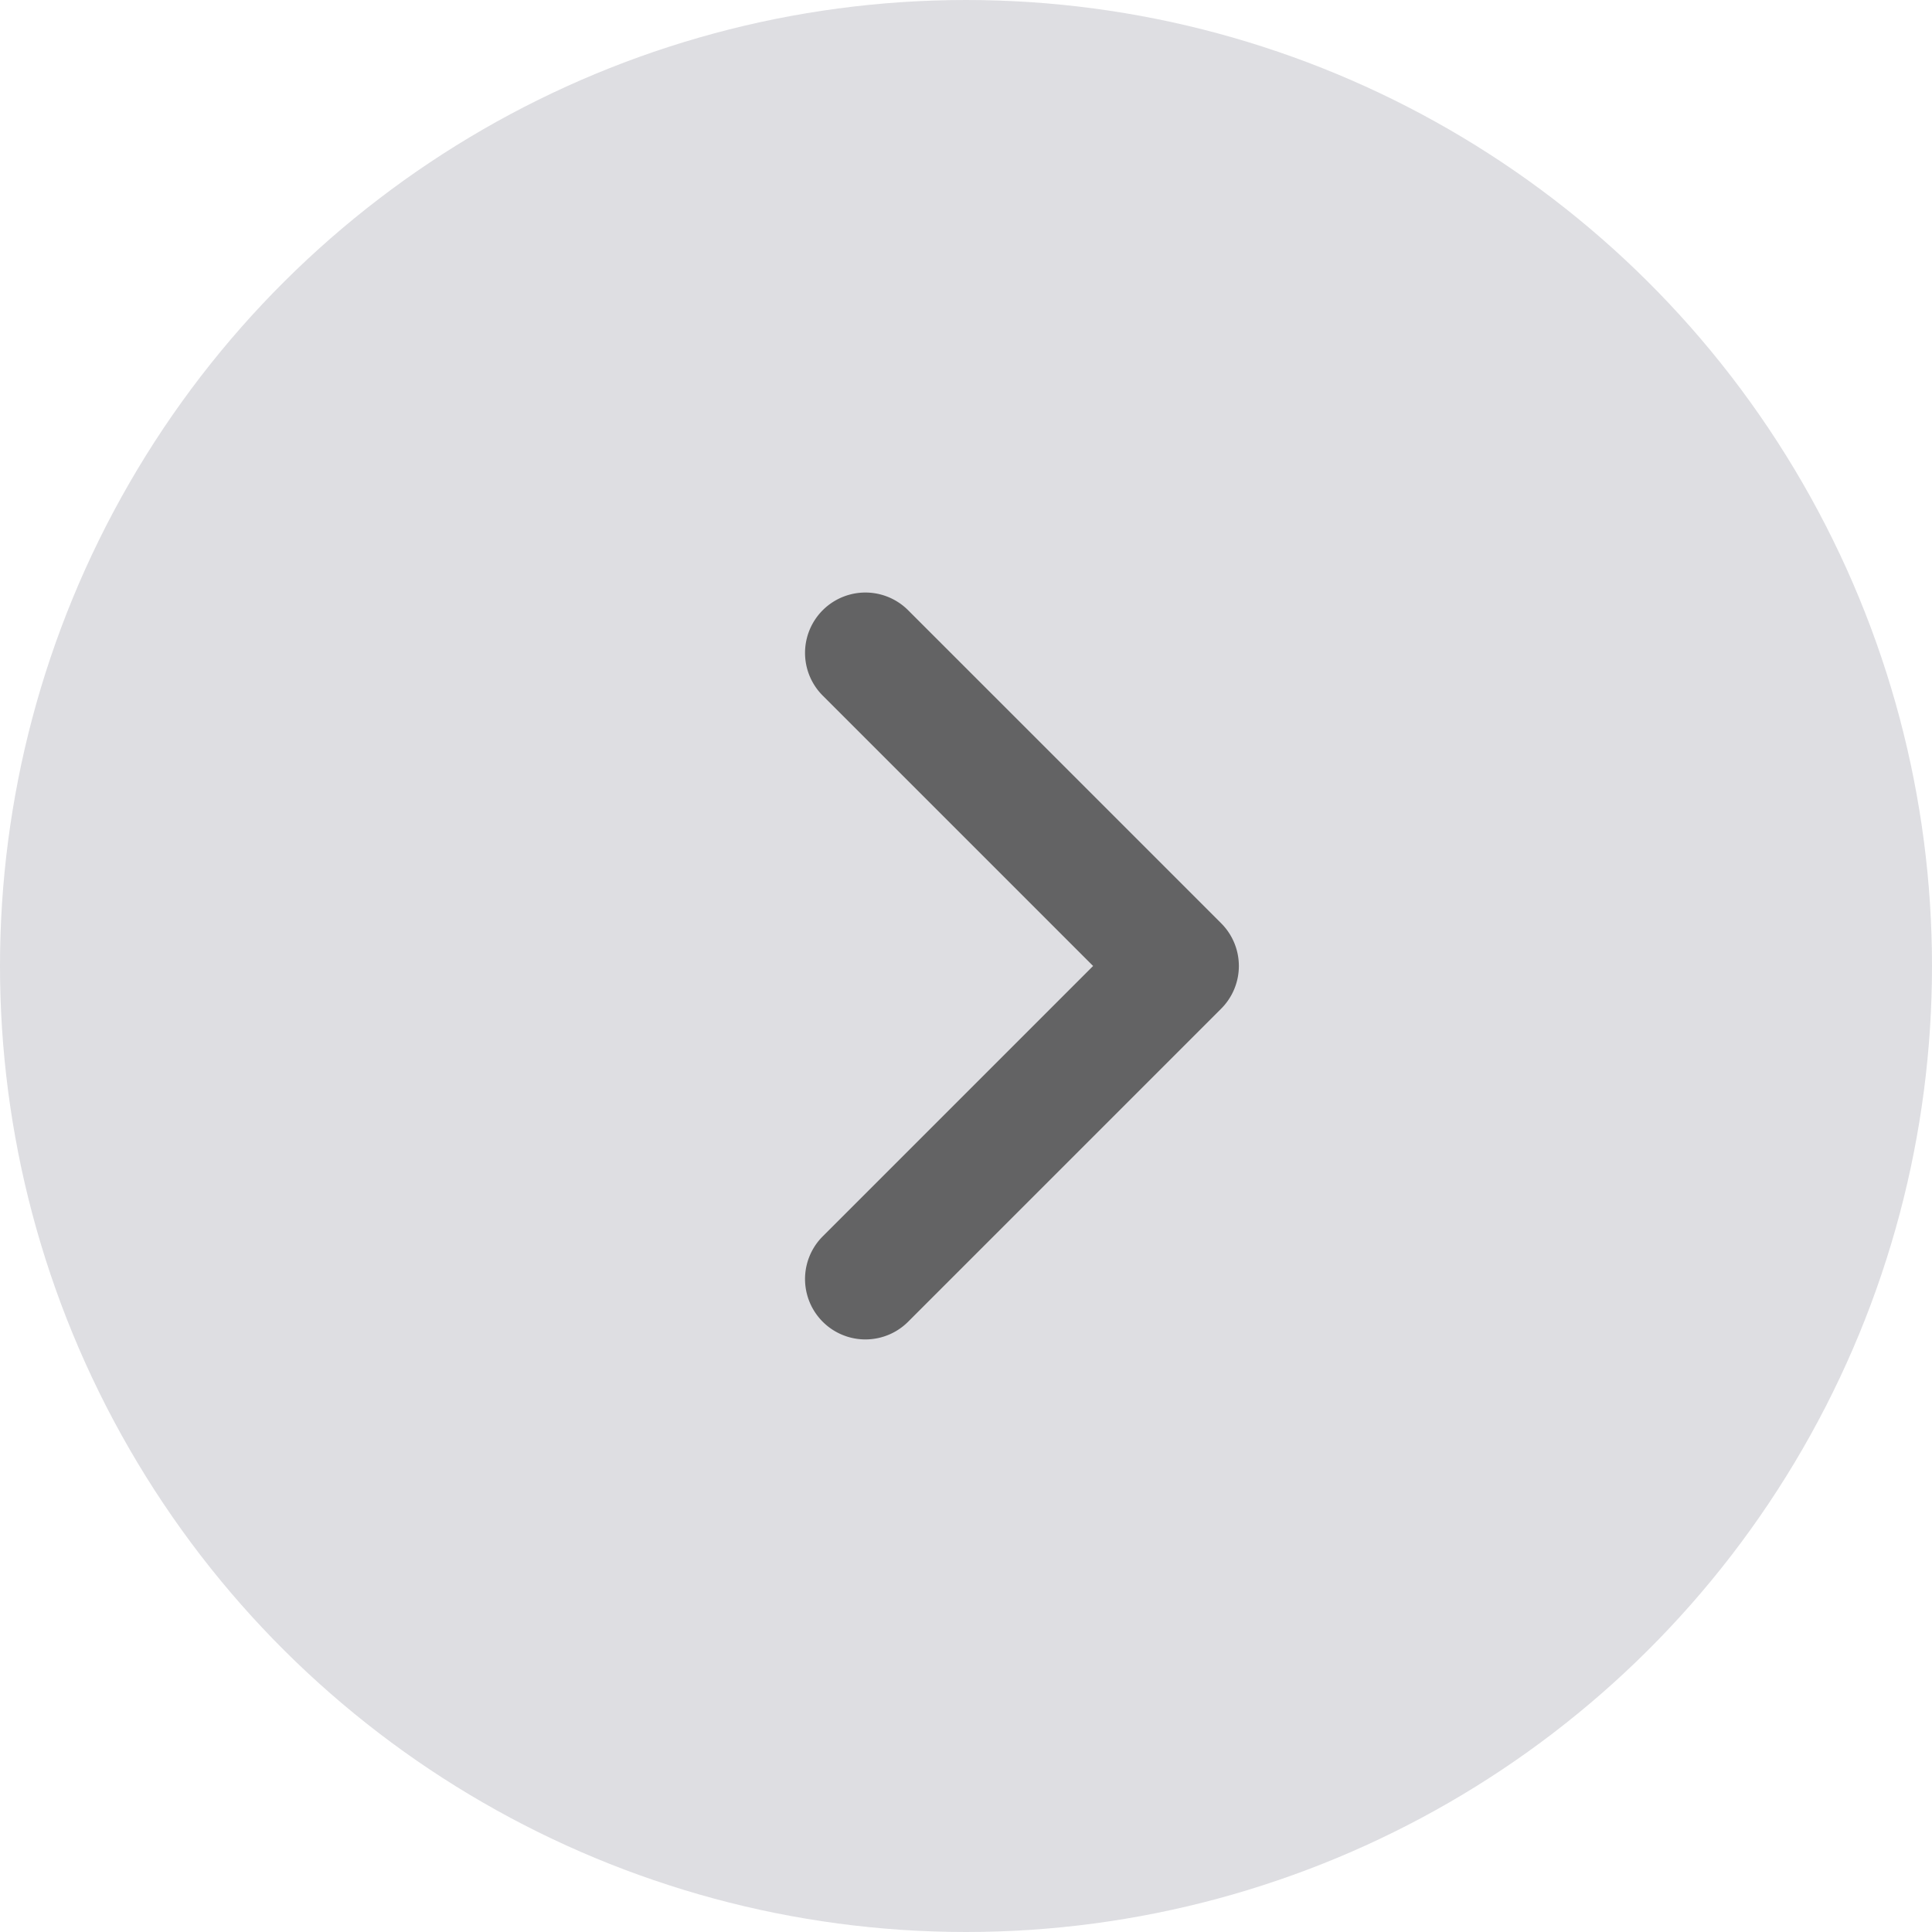 <svg id="组_78107" data-name="组 78107" xmlns="http://www.w3.org/2000/svg" width="48" height="48" viewBox="0 0 48 48">
  <circle id="椭圆_5860" data-name="椭圆 5860" cx="24" cy="24" r="24" transform="translate(0 48) rotate(-90)" fill="#dedee2"/>
  <path id="路径_53029" data-name="路径 53029" d="M12.5,14H1.5A1.5,1.5,0,0,1,0,12.5V1.5a1.5,1.5,0,0,1,3,0V11h9.5a1.5,1.5,0,0,1,0,3" transform="translate(21.501 33.899) rotate(-135)" fill="#636364"/>
</svg>
